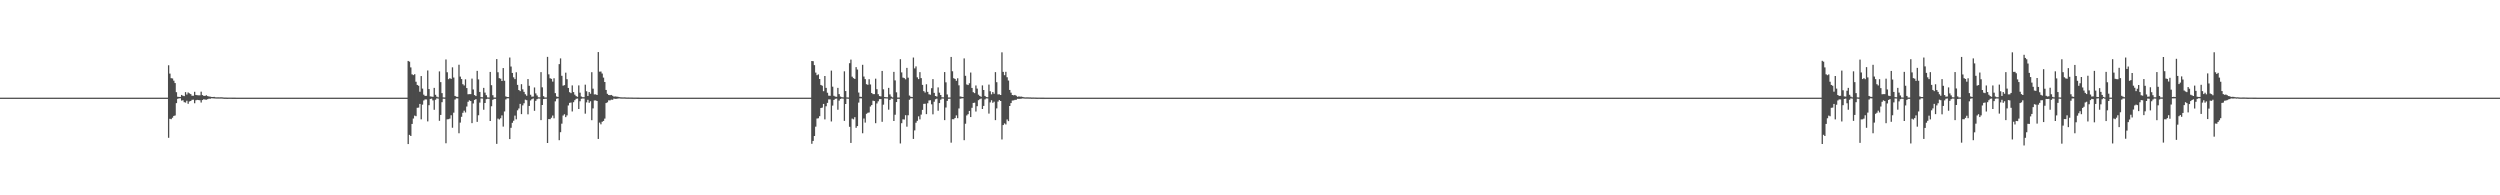 <?xml version="1.0" encoding="UTF-8"?>
<svg xmlns="http://www.w3.org/2000/svg" width="1920" height="150">
  <path d="M0 75.000h1v1.000H0zM1 75.000h1v1.000H1zM2 75.000h1v1.000H2zM3 75.000h1v1.000H3zM4 75.000h1v1.000H4zM5 75.000h1v1.000H5zM6 75.000h1v1.000H6zM7 75.000h1v1.000H7zM8 75.000h1v1.000H8zM9 75.000h1v1.000H9zM10 75.000h1v1.000H10zM11 75.000h1v1.000H11zM12 75.000h1v1.000H12zM13 75.000h1v1.000H13zM14 75.000h1v1.000H14zM15 75.000h1v1.000H15zM16 75.000h1v1.000H16zM17 75.000h1v1.000H17zM18 75.000h1v1.000H18zM19 75.000h1v1.000H19zM20 75.000h1v1.000H20zM21 75.000h1v1.000H21zM22 75.000h1v1.000H22zM23 75.000h1v1.000H23zM24 75.000h1v1.000H24zM25 75.000h1v1.000H25zM26 75.000h1v1.000H26zM27 75.000h1v1.000H27zM28 75.000h1v1.000H28zM29 75.000h1v1.000H29zM30 75.000h1v1.000H30zM31 75.000h1v1.000H31zM32 75.000h1v1.000H32zM33 75.000h1v1.000H33zM34 75.000h1v1.000H34zM35 75.000h1v1.000H35zM36 75.000h1v1.000H36zM37 75.000h1v1.000H37zM38 75.000h1v1.000H38zM39 75.000h1v1.000H39zM40 75.000h1v1.000H40zM41 75.000h1v1.000H41zM42 75.000h1v1.000H42zM43 75.000h1v1.000H43zM44 75.000h1v1.000H44zM45 75.000h1v1.000H45zM46 75.000h1v1.000H46zM47 75.000h1v1.000H47zM48 75.000h1v1.000H48zM49 75.000h1v1.000H49zM50 75.000h1v1.000H50zM51 75.000h1v1.000H51zM52 75.000h1v1.000H52zM53 75.000h1v1.000H53zM54 75.000h1v1.000H54zM55 75.000h1v1.000H55zM56 75.000h1v1.000H56zM57 75.000h1v1.000H57zM58 75.000h1v1.000H58zM59 75.000h1v1.000H59zM60 75.000h1v1.000H60zM61 75.000h1v1.000H61zM62 75.000h1v1.000H62zM63 75.000h1v1.000H63zM64 75.000h1v1.000H64zM65 75.000h1v1.000H65zM66 75.000h1v1.000H66zM67 75.000h1v1.000H67zM68 75.000h1v1.000H68zM69 75.000h1v1.000H69zM70 75.000h1v1.000H70zM71 75.000h1v1.000H71zM72 75.000h1v1.000H72zM73 75.000h1v1.000H73zM74 75.000h1v1.000H74zM75 75.000h1v1.000H75zM76 75.000h1v1.000H76zM77 75.000h1v1.000H77zM78 75.000h1v1.000H78zM79 75.000h1v1.000H79zM80 75.000h1v1.000H80zM81 75.000h1v1.000H81zM82 75.000h1v1.000H82zM83 75.000h1v1.000H83zM84 75.000h1v1.000H84zM85 75.000h1v1.000H85zM86 75.000h1v1.000H86zM87 75.000h1v1.000H87zM88 75.000h1v1.000H88zM89 75.000h1v1.000H89zM90 75.000h1v1.000H90zM91 75.000h1v1.000H91zM92 75.000h1v1.000H92zM93 75.000h1v1.000H93zM94 75.000h1v1.000H94zM95 75.000h1v1.000H95zM96 75.000h1v1.000H96zM97 75.000h1v1.000H97zM98 75.000h1v1.000H98zM99 75.000h1v1.000H99zM100 75.000h1v1.000H100zM101 75.000h1v1.000H101zM102 75.000h1v1.000H102zM103 75.000h1v1.000H103zM104 75.000h1v1.000H104zM105 75.000h1v1.000H105zM106 75.000h1v1.000H106zM107 75.000h1v1.000H107zM108 75.000h1v1.000H108zM109 75.000h1v1.000H109zM110 75.000h1v1.000H110zM111 75.000h1v1.000H111zM112 75.000h1v1.000H112zM113 75.000h1v1.000H113zM114 75.000h1v1.000H114zM115 75.000h1v1.000H115zM116 75.000h1v1.000H116zM117 75.000h1v1.000H117zM118 75.000h1v1.000H118zM119 75.000h1v1.000H119zM120 75.000h1v1.000H120zM121 75.000h1v1.000H121zM122 75.000h1v1.000H122zM123 75.000h1v1.000H123zM124 75.000h1v1.000H124zM125 75.000h1v1.000H125zM126 75.000h1v1.000H126zM127 75.000h1v1.000H127zM128 75.000h1v1.000H128zM129 50.113h1v55.723H129zM130 56.542h1v34.693H130zM131 60.080h1v31.453H131zM132 60.268h1v30.150H132zM133 61.972h1v27.073H133zM134 63.809h1v24.857H134zM135 70.802h1v8.382H135zM136 74.272h1v1.597H136zM137 74.467h1v1.041H137zM138 74.452h1v1.000H138zM139 72.914h1v4.324H139zM140 73.514h1v3.472H140zM141 73.828h1v4.637H141zM142 70.763h1v8.042H142zM143 72.615h1v4.754H143zM144 71.001h1v8.701H144zM145 71.674h1v6.253H145zM146 72.280h1v5.277H146zM147 73.510h1v3.149H147zM148 73.548h1v3.019H148zM149 70.492h1v8.830H149zM150 72.914h1v4.090H150zM151 73.107h1v3.573H151zM152 73.203h1v3.657H152zM153 73.216h1v3.801H153zM154 70.410h1v8.316H154zM155 72.995h1v3.866H155zM156 73.635h1v2.602H156zM157 73.604h1v2.903H157zM158 73.181h1v3.390H158zM159 73.852h1v2.347H159zM160 74.100h1v1.670H160zM161 74.254h1v1.568H161zM162 74.449h1v1.034H162zM163 74.500h1v1.000H163zM164 74.386h1v1.234H164zM165 74.688h1v1.000H165zM166 74.747h1v1.000H166zM167 74.715h1v1.000H167zM168 74.739h1v1.000H168zM169 74.712h1v1.000H169zM170 74.721h1v1.000H170zM171 74.854h1v1.000H171zM172 74.911h1v1.000H172zM173 74.932h1v1.000H173zM174 74.960h1v1.000H174zM175 74.940h1v1.000H175zM176 74.952h1v1.000H176zM177 74.955h1v1.000H177zM178 74.981h1v1.000H178zM179 74.982h1v1.000H179zM180 74.981h1v1.000H180zM181 74.986h1v1.000H181zM182 74.987h1v1.000H182zM183 74.989h1v1.000H183zM184 74.989h1v1.000H184zM185 74.988h1v1.000H185zM186 74.993h1v1.000H186zM187 74.992h1v1.000H187zM188 74.996h1v1.000H188zM189 74.997h1v1.000H189zM190 74.997h1v1.000H190zM191 74.997h1v1.000H191zM192 74.999h1v1.000H192zM193 74.999h1v1.000H193zM194 74.999h1v1.000H194zM195 75.000h1v1.000H195zM196 75.000h1v1.000H196zM197 75.000h1v1.000H197zM198 75.000h1v1.000H198zM199 75.000h1v1.000H199zM200 75.000h1v1.000H200zM201 75.000h1v1.000H201zM202 75.000h1v1.000H202zM203 75.000h1v1.000H203zM204 75.000h1v1.000H204zM205 75.000h1v1.000H205zM206 75.000h1v1.000H206zM207 75.000h1v1.000H207zM208 75.000h1v1.000H208zM209 75.000h1v1.000H209zM210 75.000h1v1.000H210zM211 75.000h1v1.000H211zM212 75.000h1v1.000H212zM213 75.000h1v1.000H213zM214 75.000h1v1.000H214zM215 75.000h1v1.000H215zM216 75.000h1v1.000H216zM217 75.000h1v1.000H217zM218 75.000h1v1.000H218zM219 75.000h1v1.000H219zM220 75.000h1v1.000H220zM221 75.000h1v1.000H221zM222 75.000h1v1.000H222zM223 75.000h1v1.000H223zM224 75.000h1v1.000H224zM225 75.000h1v1.000H225zM226 75.000h1v1.000H226zM227 75.000h1v1.000H227zM228 75.000h1v1.000H228zM229 75.000h1v1.000H229zM230 75.000h1v1.000H230zM231 75.000h1v1.000H231zM232 75.000h1v1.000H232zM233 75.000h1v1.000H233zM234 75.000h1v1.000H234zM235 75.000h1v1.000H235zM236 75.000h1v1.000H236zM237 75.000h1v1.000H237zM238 75.000h1v1.000H238zM239 75.000h1v1.000H239zM240 75.000h1v1.000H240zM241 75.000h1v1.000H241zM242 75.000h1v1.000H242zM243 75.000h1v1.000H243zM244 75.000h1v1.000H244zM245 75.000h1v1.000H245zM246 75.000h1v1.000H246zM247 75.000h1v1.000H247zM248 75.000h1v1.000H248zM249 75.000h1v1.000H249zM250 75.000h1v1.000H250zM251 75.000h1v1.000H251zM252 75.000h1v1.000H252zM253 75.000h1v1.000H253zM254 75.000h1v1.000H254zM255 75.000h1v1.000H255zM256 75.000h1v1.000H256zM257 75.000h1v1.000H257zM258 75.000h1v1.000H258zM259 75.000h1v1.000H259zM260 75.000h1v1.000H260zM261 75.000h1v1.000H261zM262 75.000h1v1.000H262zM263 75.000h1v1.000H263zM264 75.000h1v1.000H264zM265 75.000h1v1.000H265zM266 75.000h1v1.000H266zM267 75.000h1v1.000H267zM268 75.000h1v1.000H268zM269 75.000h1v1.000H269zM270 75.000h1v1.000H270zM271 75.000h1v1.000H271zM272 75.000h1v1.000H272zM273 75.000h1v1.000H273zM274 75.000h1v1.000H274zM275 75.000h1v1.000H275zM276 75.000h1v1.000H276zM277 75.000h1v1.000H277zM278 75.000h1v1.000H278zM279 75.000h1v1.000H279zM280 75.000h1v1.000H280zM281 75.000h1v1.000H281zM282 75.000h1v1.000H282zM283 75.000h1v1.000H283zM284 75.000h1v1.000H284zM285 75.000h1v1.000H285zM286 75.000h1v1.000H286zM287 75.000h1v1.000H287zM288 75.000h1v1.000H288zM289 75.000h1v1.000H289zM290 75.000h1v1.000H290zM291 75.000h1v1.000H291zM292 75.000h1v1.000H292zM293 75.000h1v1.000H293zM294 75.000h1v1.000H294zM295 75.000h1v1.000H295zM296 75.000h1v1.000H296zM297 75.000h1v1.000H297zM298 75.000h1v1.000H298zM299 75.000h1v1.000H299zM300 75.000h1v1.000H300zM301 75.000h1v1.000H301zM302 75.000h1v1.000H302zM303 75.000h1v1.000H303zM304 75.000h1v1.000H304zM305 75.000h1v1.000H305zM306 75.000h1v1.000H306zM307 75.000h1v1.000H307zM308 75.000h1v1.000H308zM309 75.000h1v1.000H309zM310 75.000h1v1.000H310zM311 75.000h1v1.000H311zM312 75.000h1v1.000H312zM313 46.807h1v63.858H313zM314 47.340h1v56.216H314zM315 51.772h1v52.687H315zM316 57.077h1v38.091H316zM317 57.717h1v33.307H317zM318 56.985h1v31.795H318zM319 62.758h1v26.488H319zM320 65.213h1v17.553H320zM321 65.839h1v16.821H321zM322 70.430h1v9.397H322zM323 58.411h1v33.230H323zM324 68.061h1v12.348H324zM325 72.718h1v4.447H325zM326 73.702h1v2.649H326zM327 73.561h1v2.821H327zM328 54.111h1v39.114H328zM329 68.399h1v12.393H329zM330 74.029h1v1.968H330zM331 74.206h1v1.539H331zM332 74.364h1v2.734H332zM333 67.504h1v16.810H333zM334 72.794h1v3.805H334zM335 74.233h1v1.359H335zM336 74.739h1v1.000H336zM337 54.857h1v37.942H337zM338 63.059h1v25.220H338zM339 71.542h1v6.950H339zM340 74.803h1v1.000H340zM341 74.858h1v1.000H341zM342 45.672h1v64.363H342zM343 55.524h1v36.124H343zM344 60.822h1v30.721H344zM345 60.063h1v31.036H345zM346 60.586h1v27.951H346zM347 51.727h1v46.390H347zM348 59.524h1v26.995H348zM349 73.667h1v2.764H349zM350 74.297h1v1.219H350zM351 74.408h1v1.156H351zM352 49.731h1v52.623H352zM353 58.812h1v35.370H353zM354 60.726h1v28.967H354zM355 64.682h1v21.931H355zM356 65.628h1v19.341H356zM357 60.906h1v25.474H357zM358 67.645h1v14.165H358zM359 72.414h1v5.764H359zM360 72.304h1v4.771H360zM361 72.312h1v5.285H361zM362 60.388h1v34.184H362zM363 68.729h1v10.749H363zM364 73.012h1v3.739H364zM365 73.794h1v2.320H365zM366 54.410h1v39.159H366zM367 60.995h1v27.524H367zM368 70.608h1v8.192H368zM369 74.623h1v1.000H369zM370 74.683h1v1.000H370zM371 67.507h1v16.764H371zM372 71.125h1v7.965H372zM373 73.136h1v3.072H373zM374 74.824h1v1.000H374zM375 74.887h1v1.000H375zM376 55.266h1v37.641H376zM377 65.454h1v16.149H377zM378 73.089h1v3.583H378zM379 74.918h1v1.000H379zM380 74.924h1v1.000H380zM381 45.342h1v65.127H381zM382 55.489h1v35.618H382zM383 60.048h1v31.683H383zM384 60.401h1v30.433H384zM385 62.221h1v26.425H385zM386 52.265h1v44.989H386zM387 61.979h1v23.615H387zM388 74.024h1v2.351H388zM389 74.512h1v1.021H389zM390 74.522h1v1.000H390zM391 44.166h1v62.614H391zM392 51.093h1v47.083H392zM393 55.991h1v38.299H393zM394 59.400h1v33.313H394zM395 60.777h1v28.021H395zM396 55.478h1v36.178H396zM397 65.171h1v19.584H397zM398 69.118h1v14.162H398zM399 70.008h1v9.784H399zM400 64.673h1v22.958H400zM401 68.601h1v12.329H401zM402 70.563h1v8.744H402zM403 72.393h1v4.159H403zM404 73.518h1v3.420H404zM405 60.727h1v27.057H405zM406 65.893h1v15.475H406zM407 72.772h1v4.384H407zM408 74.243h1v1.932H408zM409 74.116h1v1.527H409zM410 67.150h1v17.934H410zM411 71.748h1v5.735H411zM412 73.300h1v2.871H412zM413 74.677h1v1.000H413zM414 74.739h1v1.000H414zM415 55.415h1v36.838H415zM416 67.071h1v13.558H416zM417 73.893h1v2.196H417zM418 74.857h1v1.000H418zM419 74.843h1v1.000H419zM420 43.685h1v66.152H420zM421 57.088h1v34.373H421zM422 60.088h1v31.452H422zM423 60.570h1v29.851H423zM424 62.688h1v26.024H424zM425 60.120h1v30.743H425zM426 71.508h1v6.326H426zM427 74.084h1v1.759H427zM428 74.432h1v1.081H428zM429 49.263h1v58.411H429zM430 44.830h1v56.680H430zM431 58.239h1v36.742H431zM432 65.778h1v22.961H432zM433 65.388h1v22.346H433zM434 55.803h1v34.137H434zM435 60.841h1v27.797H435zM436 67.558h1v13.461H436zM437 70.828h1v8.183H437zM438 71.546h1v7.205H438zM439 65.606h1v19.992H439zM440 70.684h1v7.786H440zM441 72.707h1v4.249H441zM442 73.833h1v2.027H442zM443 74.366h1v1.291H443zM444 65.586h1v18.141H444zM445 71.160h1v6.627H445zM446 74.135h1v1.710H446zM447 74.645h1v1.000H447zM448 74.672h1v1.000H448zM449 65.016h1v22.297H449zM450 70.111h1v8.534H450zM451 73.657h1v3.014H451zM452 70.715h1v8.250H452zM453 72.011h1v5.748H453zM454 55.465h1v36.825H454zM455 68.073h1v15.195H455zM456 72.501h1v4.649H456zM457 72.469h1v4.661H457zM458 72.962h1v4.602H458zM459 40.004h1v66.710H459zM460 55.041h1v39.113H460zM461 54.914h1v40.590H461zM462 56.450h1v37.067H462zM463 59.586h1v33.287H463zM464 62.975h1v28.107H464zM465 69.058h1v10.091H465zM466 72.041h1v6.559H466zM467 72.944h1v4.106H467zM468 73.101h1v4.023H468zM469 72.919h1v3.611H469zM470 73.523h1v3.128H470zM471 74.172h1v1.540H471zM472 74.040h1v1.888H472zM473 74.174h1v1.705H473zM474 74.314h1v1.417H474zM475 74.570h1v1.000H475zM476 74.710h1v1.000H476zM477 74.758h1v1.000H477zM478 74.794h1v1.000H478zM479 74.771h1v1.000H479zM480 74.822h1v1.000H480zM481 74.887h1v1.000H481zM482 74.877h1v1.000H482zM483 74.890h1v1.000H483zM484 74.887h1v1.000H484zM485 74.932h1v1.000H485zM486 74.947h1v1.000H486zM487 74.944h1v1.000H487zM488 74.955h1v1.000H488zM489 74.975h1v1.000H489zM490 74.978h1v1.000H490zM491 74.987h1v1.000H491zM492 74.988h1v1.000H492zM493 74.991h1v1.000H493zM494 74.991h1v1.000H494zM495 74.991h1v1.000H495zM496 74.994h1v1.000H496zM497 74.993h1v1.000H497zM498 74.994h1v1.000H498zM499 74.997h1v1.000H499zM500 74.997h1v1.000H500zM501 74.998h1v1.000H501zM502 74.998h1v1.000H502zM503 74.999h1v1.000H503zM504 74.999h1v1.000H504zM505 74.999h1v1.000H505zM506 75.000h1v1.000H506zM507 75.000h1v1.000H507zM508 75.000h1v1.000H508zM509 75.000h1v1.000H509zM510 75.000h1v1.000H510zM511 75.000h1v1.000H511zM512 75.000h1v1.000H512zM513 75.000h1v1.000H513zM514 75.000h1v1.000H514zM515 75.000h1v1.000H515zM516 75.000h1v1.000H516zM517 75.000h1v1.000H517zM518 75.000h1v1.000H518zM519 75.000h1v1.000H519zM520 75.000h1v1.000H520zM521 75.000h1v1.000H521zM522 75.000h1v1.000H522zM523 75.000h1v1.000H523zM524 75.000h1v1.000H524zM525 75.000h1v1.000H525zM526 75.000h1v1.000H526zM527 75.000h1v1.000H527zM528 75.000h1v1.000H528zM529 75.000h1v1.000H529zM530 75.000h1v1.000H530zM531 75.000h1v1.000H531zM532 75.000h1v1.000H532zM533 75.000h1v1.000H533zM534 75.000h1v1.000H534zM535 75.000h1v1.000H535zM536 75.000h1v1.000H536zM537 75.000h1v1.000H537zM538 75.000h1v1.000H538zM539 75.000h1v1.000H539zM540 75.000h1v1.000H540zM541 75.000h1v1.000H541zM542 75.000h1v1.000H542zM543 75.000h1v1.000H543zM544 75.000h1v1.000H544zM545 75.000h1v1.000H545zM546 75.000h1v1.000H546zM547 75.000h1v1.000H547zM548 75.000h1v1.000H548zM549 75.000h1v1.000H549zM550 75.000h1v1.000H550zM551 75.000h1v1.000H551zM552 75.000h1v1.000H552zM553 75.000h1v1.000H553zM554 75.000h1v1.000H554zM555 75.000h1v1.000H555zM556 75.000h1v1.000H556zM557 75.000h1v1.000H557zM558 75.000h1v1.000H558zM559 75.000h1v1.000H559zM560 75.000h1v1.000H560zM561 75.000h1v1.000H561zM562 75.000h1v1.000H562zM563 75.000h1v1.000H563zM564 75.000h1v1.000H564zM565 75.000h1v1.000H565zM566 75.000h1v1.000H566zM567 75.000h1v1.000H567zM568 75.000h1v1.000H568zM569 75.000h1v1.000H569zM570 75.000h1v1.000H570zM571 75.000h1v1.000H571zM572 75.000h1v1.000H572zM573 75.000h1v1.000H573zM574 75.000h1v1.000H574zM575 75.000h1v1.000H575zM576 75.000h1v1.000H576zM577 75.000h1v1.000H577zM578 75.000h1v1.000H578zM579 75.000h1v1.000H579zM580 75.000h1v1.000H580zM581 75.000h1v1.000H581zM582 75.000h1v1.000H582zM583 75.000h1v1.000H583zM584 75.000h1v1.000H584zM585 75.000h1v1.000H585zM586 75.000h1v1.000H586zM587 75.000h1v1.000H587zM588 75.000h1v1.000H588zM589 75.000h1v1.000H589zM590 75.000h1v1.000H590zM591 75.000h1v1.000H591zM592 75.000h1v1.000H592zM593 75.000h1v1.000H593zM594 75.000h1v1.000H594zM595 75.000h1v1.000H595zM596 75.000h1v1.000H596zM597 75.000h1v1.000H597zM598 75.000h1v1.000H598zM599 75.000h1v1.000H599zM600 75.000h1v1.000H600zM601 75.000h1v1.000H601zM602 75.000h1v1.000H602zM603 75.000h1v1.000H603zM604 75.000h1v1.000H604zM605 75.000h1v1.000H605zM606 75.000h1v1.000H606zM607 75.000h1v1.000H607zM608 75.000h1v1.000H608zM609 75.000h1v1.000H609zM610 75.000h1v1.000H610zM611 75.000h1v1.000H611zM612 75.000h1v1.000H612zM613 75.000h1v1.000H613zM614 75.000h1v1.000H614zM615 75.000h1v1.000H615zM616 75.000h1v1.000H616zM617 75.000h1v1.000H617zM618 75.000h1v1.000H618zM619 75.000h1v1.000H619zM620 75.000h1v1.000H620zM621 75.000h1v1.000H621zM622 75.000h1v1.000H622zM623 46.834h1v63.624H623zM624 47.015h1v61.224H624zM625 50.031h1v54.433H625zM626 55.781h1v41.487H626zM627 57.777h1v33.280H627zM628 57.133h1v33.685H628zM629 60.693h1v28.573H629zM630 65.215h1v17.738H630zM631 65.825h1v16.828H631zM632 70.016h1v9.812H632zM633 58.376h1v33.316H633zM634 67.476h1v14.120H634zM635 71.208h1v7.782H635zM636 73.454h1v2.869H636zM637 73.561h1v2.791H637zM638 54.244h1v39.017H638zM639 66.565h1v14.535H639zM640 73.562h1v3.173H640zM641 74.206h1v1.693H641zM642 74.364h1v1.380H642zM643 67.478h1v16.809H643zM644 72.272h1v4.994H644zM645 74.134h1v1.857H645zM646 74.616h1v1.000H646zM647 74.753h1v1.000H647zM648 54.774h1v38.030H648zM649 69.933h1v9.928H649zM650 74.802h1v1.000H650zM651 74.861h1v1.000H651zM652 48.551h1v48.856H652zM653 45.773h1v63.978H653zM654 58.867h1v32.230H654zM655 60.020h1v31.646H655zM656 60.626h1v29.399H656zM657 51.569h1v46.602H657zM658 53.397h1v43.410H658zM659 71.090h1v7.723H659zM660 74.299h1v1.212H660zM661 74.409h1v1.152H661zM662 49.742h1v52.617H662zM663 58.778h1v32.281H663zM664 60.761h1v33.379H664zM665 64.686h1v22.706H665zM666 65.113h1v21.493H666zM667 60.816h1v25.541H667zM668 64.850h1v16.944H668zM669 71.417h1v9.271H669zM670 72.309h1v4.979H670zM671 72.314h1v5.282H671zM672 60.412h1v34.213H672zM673 68.519h1v10.956H673zM674 72.355h1v5.473H674zM675 73.793h1v2.349H675zM676 74.034h1v2.025H676zM677 54.480h1v39.088H677zM678 68.607h1v11.778H678zM679 74.486h1v1.076H679zM680 74.640h1v1.000H680zM681 74.683h1v1.000H681zM682 67.486h1v16.743H682zM683 72.519h1v4.218H683zM684 74.170h1v1.488H684zM685 74.824h1v1.000H685zM686 55.189h1v37.734H686zM687 61.743h1v26.348H687zM688 70.908h1v7.489H688zM689 74.905h1v1.000H689zM690 74.924h1v1.000H690zM691 45.447h1v64.749H691zM692 55.610h1v39.030H692zM693 59.588h1v32.066H693zM694 60.008h1v31.788H694zM695 60.918h1v27.553H695zM696 52.137h1v45.163H696zM697 59.624h1v28.897H697zM698 73.373h1v3.227H698zM699 74.310h1v1.224H699zM700 74.519h1v1.014H700zM701 44.212h1v62.511H701zM702 52.539h1v47.598H702zM703 51.004h1v43.265H703zM704 59.367h1v33.402H704zM705 60.797h1v28.554H705zM706 55.409h1v36.272H706zM707 60.015h1v28.003H707zM708 65.174h1v19.203H708zM709 70.008h1v9.784H709zM710 71.054h1v8.598H710zM711 64.692h1v22.986H711zM712 70.553h1v8.753H712zM713 72.398h1v4.759H713zM714 72.738h1v4.200H714zM715 67.719h1v12.397H715zM716 60.784h1v27.049H716zM717 71.326h1v6.794H717zM718 73.726h1v2.502H718zM719 74.116h1v1.675H719zM720 67.111h1v17.937H720zM721 71.175h1v7.965H721zM722 72.941h1v3.615H722zM723 74.677h1v1.000H723zM724 74.739h1v1.000H724zM725 55.323h1v36.932H725zM726 63.222h1v19.351H726zM727 72.545h1v4.922H727zM728 74.860h1v1.000H728zM729 74.843h1v1.000H729zM730 43.737h1v65.820H730zM731 54.746h1v36.812H731zM732 60.035h1v31.551H732zM733 60.596h1v30.009H733zM734 62.032h1v26.614H734zM735 60.117h1v30.652H735zM736 65.535h1v17.749H736zM737 74.081h1v1.769H737zM738 74.293h1v1.327H738zM739 74.474h1v1.000H739zM740 44.854h1v62.818H740zM741 58.204h1v36.799H741zM742 64.891h1v23.812H742zM743 65.353h1v22.371H743zM744 63.931h1v21.271H744zM745 55.714h1v34.181H745zM746 67.536h1v15.234H746zM747 70.828h1v8.244H747zM748 71.546h1v7.279H748zM749 65.633h1v20.016H749zM750 68.032h1v13.522H750zM751 72.707h1v4.257H751zM752 73.652h1v2.520H752zM753 74.366h1v1.290H753zM754 65.611h1v18.115H754zM755 69.125h1v12.206H755zM756 73.657h1v2.662H756zM757 74.558h1v1.000H757zM758 74.645h1v1.000H758zM759 64.984h1v22.270H759zM760 70.115h1v8.536H760zM761 72.463h1v4.530H761zM762 70.721h1v8.243H762zM763 72.008h1v6.085H763zM764 55.402h1v36.856H764zM765 63.147h1v20.112H765zM766 72.491h1v5.536H766zM767 72.472h1v4.382H767zM768 72.962h1v4.603H768zM769 40.196h1v66.905H769zM770 55.201h1v40.837H770zM771 57.755h1v36.998H771zM772 55.132h1v40.440H772zM773 59.339h1v32.404H773zM774 61.869h1v31.165H774zM775 69.072h1v12.317H775zM776 71.156h1v7.995H776zM777 72.951h1v4.245H777zM778 73.220h1v3.908H778zM779 72.919h1v3.790H779zM780 73.527h1v3.126H780zM781 74.330h1v1.564H781zM782 74.039h1v1.890H782zM783 74.226h1v1.652H783zM784 74.176h1v1.608H784zM785 74.469h1v1.119H785zM786 74.711h1v1.000H786zM787 74.801h1v1.000H787zM788 74.757h1v1.000H788zM789 74.771h1v1.000H789zM790 74.809h1v1.000H790zM791 74.822h1v1.000H791zM792 74.905h1v1.000H792zM793 74.877h1v1.000H793zM794 74.887h1v1.000H794zM795 74.932h1v1.000H795zM796 74.959h1v1.000H796zM797 74.944h1v1.000H797zM798 74.955h1v1.000H798zM799 74.981h1v1.000H799zM800 74.975h1v1.000H800zM801 74.983h1v1.000H801zM802 74.988h1v1.000H802zM803 74.992h1v1.000H803zM804 74.991h1v1.000H804zM805 74.991h1v1.000H805zM806 74.994h1v1.000H806zM807 74.993h1v1.000H807zM808 74.993h1v1.000H808zM809 74.996h1v1.000H809zM810 74.997h1v1.000H810zM811 74.997h1v1.000H811zM812 74.998h1v1.000H812zM813 74.998h1v1.000H813zM814 74.999h1v1.000H814zM815 74.999h1v1.000H815zM816 75.000h1v1.000H816zM817 75.000h1v1.000H817zM818 75.000h1v1.000H818zM819 75.000h1v1.000H819zM820 75.000h1v1.000H820zM821 75.000h1v1.000H821zM822 75.000h1v1.000H822zM823 75.000h1v1.000H823zM824 75.000h1v1.000H824zM825 75.000h1v1.000H825zM826 75.000h1v1.000H826zM827 75.000h1v1.000H827zM828 75.000h1v1.000H828zM829 75.000h1v1.000H829zM830 75.000h1v1.000H830zM831 75.000h1v1.000H831zM832 75.000h1v1.000H832zM833 75.000h1v1.000H833zM834 75.000h1v1.000H834zM835 75.000h1v1.000H835zM836 75.000h1v1.000H836zM837 75.000h1v1.000H837zM838 75.000h1v1.000H838zM839 75.000h1v1.000H839zM840 75.000h1v1.000H840zM841 75.000h1v1.000H841zM842 75.000h1v1.000H842zM843 75.000h1v1.000H843zM844 75.000h1v1.000H844zM845 75.000h1v1.000H845zM846 75.000h1v1.000H846zM847 75.000h1v1.000H847zM848 75.000h1v1.000H848zM849 75.000h1v1.000H849zM850 75.000h1v1.000H850zM851 75.000h1v1.000H851zM852 75.000h1v1.000H852zM853 75.000h1v1.000H853zM854 75.000h1v1.000H854zM855 75.000h1v1.000H855zM856 75.000h1v1.000H856zM857 75.000h1v1.000H857zM858 75.000h1v1.000H858zM859 75.000h1v1.000H859zM860 75.000h1v1.000H860zM861 75.000h1v1.000H861zM862 75.000h1v1.000H862zM863 75.000h1v1.000H863zM864 75.000h1v1.000H864zM865 75.000h1v1.000H865zM866 75.000h1v1.000H866zM867 75.000h1v1.000H867zM868 75.000h1v1.000H868zM869 75.000h1v1.000H869zM870 75.000h1v1.000H870zM871 75.000h1v1.000H871zM872 75.000h1v1.000H872zM873 75.000h1v1.000H873zM874 75.000h1v1.000H874zM875 75.000h1v1.000H875zM876 75.000h1v1.000H876zM877 75.000h1v1.000H877zM878 75.000h1v1.000H878zM879 75.000h1v1.000H879zM880 75.000h1v1.000H880zM881 75.000h1v1.000H881zM882 75.000h1v1.000H882zM883 75.000h1v1.000H883zM884 75.000h1v1.000H884zM885 75.000h1v1.000H885zM886 75.000h1v1.000H886zM887 75.000h1v1.000H887zM888 75.000h1v1.000H888zM889 75.000h1v1.000H889zM890 75.000h1v1.000H890zM891 75.000h1v1.000H891zM892 75.000h1v1.000H892zM893 75.000h1v1.000H893zM894 75.000h1v1.000H894zM895 75.000h1v1.000H895zM896 75.000h1v1.000H896zM897 75.000h1v1.000H897zM898 75.000h1v1.000H898zM899 75.000h1v1.000H899zM900 75.000h1v1.000H900zM901 75.000h1v1.000H901zM902 75.000h1v1.000H902zM903 75.000h1v1.000H903zM904 75.000h1v1.000H904zM905 75.000h1v1.000H905zM906 75.000h1v1.000H906zM907 75.000h1v1.000H907zM908 75.000h1v1.000H908zM909 75.000h1v1.000H909zM910 75.000h1v1.000H910zM911 75.000h1v1.000H911zM912 75.000h1v1.000H912zM913 75.000h1v1.000H913zM914 75.000h1v1.000H914zM915 75.000h1v1.000H915zM916 75.000h1v1.000H916zM917 75.000h1v1.000H917zM918 75.000h1v1.000H918zM919 75.000h1v1.000H919zM920 75.000h1v1.000H920zM921 75.000h1v1.000H921zM922 75.000h1v1.000H922zM923 75.000h1v1.000H923zM924 75.000h1v1.000H924zM925 75.000h1v1.000H925zM926 75.000h1v1.000H926zM927 75.000h1v1.000H927zM928 75.000h1v1.000H928zM929 75.000h1v1.000H929zM930 75.000h1v1.000H930zM931 75.000h1v1.000H931zM932 75.000h1v1.000H932zM933 75.000h1v1.000H933zM934 75.000h1v1.000H934zM935 75.000h1v1.000H935zM936 75.000h1v1.000H936zM937 75.000h1v1.000H937zM938 75.000h1v1.000H938zM939 75.000h1v1.000H939zM940 75.000h1v1.000H940zM941 75.000h1v1.000H941zM942 75.000h1v1.000H942zM943 75.000h1v1.000H943zM944 75.000h1v1.000H944zM945 75.000h1v1.000H945zM946 75.000h1v1.000H946zM947 75.000h1v1.000H947zM948 75.000h1v1.000H948zM949 75.000h1v1.000H949zM950 75.000h1v1.000H950zM951 75.000h1v1.000H951zM952 75.000h1v1.000H952zM953 75.000h1v1.000H953zM954 75.000h1v1.000H954zM955 75.000h1v1.000H955zM956 75.000h1v1.000H956zM957 75.000h1v1.000H957zM958 75.000h1v1.000H958zM959 75.000h1v1.000H959zM960 75.000h1v1.000H960zM961 75.000h1v1.000H961zM962 75.000h1v1.000H962zM963 75.000h1v1.000H963zM964 75.000h1v1.000H964zM965 75.000h1v1.000H965zM966 75.000h1v1.000H966zM967 75.000h1v1.000H967zM968 75.000h1v1.000H968zM969 75.000h1v1.000H969zM970 75.000h1v1.000H970zM971 75.000h1v1.000H971zM972 75.000h1v1.000H972zM973 75.000h1v1.000H973zM974 75.000h1v1.000H974zM975 75.000h1v1.000H975zM976 75.000h1v1.000H976zM977 75.000h1v1.000H977zM978 75.000h1v1.000H978zM979 75.000h1v1.000H979zM980 75.000h1v1.000H980zM981 75.000h1v1.000H981zM982 75.000h1v1.000H982zM983 75.000h1v1.000H983zM984 75.000h1v1.000H984zM985 75.000h1v1.000H985zM986 75.000h1v1.000H986zM987 75.000h1v1.000H987zM988 75.000h1v1.000H988zM989 75.000h1v1.000H989zM990 75.000h1v1.000H990zM991 75.000h1v1.000H991zM992 75.000h1v1.000H992zM993 75.000h1v1.000H993zM994 75.000h1v1.000H994zM995 75.000h1v1.000H995zM996 75.000h1v1.000H996zM997 75.000h1v1.000H997zM998 75.000h1v1.000H998zM999 75.000h1v1.000H999zM1000 75.000h1v1.000H1000zM1001 75.000h1v1.000H1001zM1002 75.000h1v1.000H1002zM1003 75.000h1v1.000H1003zM1004 75.000h1v1.000H1004zM1005 75.000h1v1.000H1005zM1006 75.000h1v1.000H1006zM1007 75.000h1v1.000H1007zM1008 75.000h1v1.000H1008zM1009 75.000h1v1.000H1009zM1010 75.000h1v1.000H1010zM1011 75.000h1v1.000H1011zM1012 75.000h1v1.000H1012zM1013 75.000h1v1.000H1013zM1014 75.000h1v1.000H1014zM1015 75.000h1v1.000H1015zM1016 75.000h1v1.000H1016zM1017 75.000h1v1.000H1017zM1018 75.000h1v1.000H1018zM1019 75.000h1v1.000H1019zM1020 75.000h1v1.000H1020zM1021 75.000h1v1.000H1021zM1022 75.000h1v1.000H1022zM1023 75.000h1v1.000H1023zM1024 75.000h1v1.000H1024zM1025 75.000h1v1.000H1025zM1026 75.000h1v1.000H1026zM1027 75.000h1v1.000H1027zM1028 75.000h1v1.000H1028zM1029 75.000h1v1.000H1029zM1030 75.000h1v1.000H1030zM1031 75.000h1v1.000H1031zM1032 75.000h1v1.000H1032zM1033 75.000h1v1.000H1033zM1034 75.000h1v1.000H1034zM1035 75.000h1v1.000H1035zM1036 75.000h1v1.000H1036zM1037 75.000h1v1.000H1037zM1038 75.000h1v1.000H1038zM1039 75.000h1v1.000H1039zM1040 75.000h1v1.000H1040zM1041 75.000h1v1.000H1041zM1042 75.000h1v1.000H1042zM1043 75.000h1v1.000H1043zM1044 75.000h1v1.000H1044zM1045 75.000h1v1.000H1045zM1046 75.000h1v1.000H1046zM1047 75.000h1v1.000H1047zM1048 75.000h1v1.000H1048zM1049 75.000h1v1.000H1049zM1050 75.000h1v1.000H1050zM1051 75.000h1v1.000H1051zM1052 75.000h1v1.000H1052zM1053 75.000h1v1.000H1053zM1054 75.000h1v1.000H1054zM1055 75.000h1v1.000H1055zM1056 75.000h1v1.000H1056zM1057 75.000h1v1.000H1057zM1058 75.000h1v1.000H1058zM1059 75.000h1v1.000H1059zM1060 75.000h1v1.000H1060zM1061 75.000h1v1.000H1061zM1062 75.000h1v1.000H1062zM1063 75.000h1v1.000H1063zM1064 75.000h1v1.000H1064zM1065 75.000h1v1.000H1065zM1066 75.000h1v1.000H1066zM1067 75.000h1v1.000H1067zM1068 75.000h1v1.000H1068zM1069 75.000h1v1.000H1069zM1070 75.000h1v1.000H1070zM1071 75.000h1v1.000H1071zM1072 75.000h1v1.000H1072zM1073 75.000h1v1.000H1073zM1074 75.000h1v1.000H1074zM1075 75.000h1v1.000H1075zM1076 75.000h1v1.000H1076zM1077 75.000h1v1.000H1077zM1078 75.000h1v1.000H1078zM1079 75.000h1v1.000H1079zM1080 75.000h1v1.000H1080zM1081 75.000h1v1.000H1081zM1082 75.000h1v1.000H1082zM1083 75.000h1v1.000H1083zM1084 75.000h1v1.000H1084zM1085 75.000h1v1.000H1085zM1086 75.000h1v1.000H1086zM1087 75.000h1v1.000H1087zM1088 75.000h1v1.000H1088zM1089 75.000h1v1.000H1089zM1090 75.000h1v1.000H1090zM1091 75.000h1v1.000H1091zM1092 75.000h1v1.000H1092zM1093 75.000h1v1.000H1093zM1094 75.000h1v1.000H1094zM1095 75.000h1v1.000H1095zM1096 75.000h1v1.000H1096zM1097 75.000h1v1.000H1097zM1098 75.000h1v1.000H1098zM1099 75.000h1v1.000H1099zM1100 75.000h1v1.000H1100zM1101 75.000h1v1.000H1101zM1102 75.000h1v1.000H1102zM1103 75.000h1v1.000H1103zM1104 75.000h1v1.000H1104zM1105 75.000h1v1.000H1105zM1106 75.000h1v1.000H1106zM1107 75.000h1v1.000H1107zM1108 75.000h1v1.000H1108zM1109 75.000h1v1.000H1109zM1110 75.000h1v1.000H1110zM1111 75.000h1v1.000H1111zM1112 75.000h1v1.000H1112zM1113 75.000h1v1.000H1113zM1114 75.000h1v1.000H1114zM1115 75.000h1v1.000H1115zM1116 75.000h1v1.000H1116zM1117 75.000h1v1.000H1117zM1118 75.000h1v1.000H1118zM1119 75.000h1v1.000H1119zM1120 75.000h1v1.000H1120zM1121 75.000h1v1.000H1121zM1122 75.000h1v1.000H1122zM1123 75.000h1v1.000H1123zM1124 75.000h1v1.000H1124zM1125 75.000h1v1.000H1125zM1126 75.000h1v1.000H1126zM1127 75.000h1v1.000H1127zM1128 75.000h1v1.000H1128zM1129 75.000h1v1.000H1129zM1130 75.000h1v1.000H1130zM1131 75.000h1v1.000H1131zM1132 75.000h1v1.000H1132zM1133 75.000h1v1.000H1133zM1134 75.000h1v1.000H1134zM1135 75.000h1v1.000H1135zM1136 75.000h1v1.000H1136zM1137 75.000h1v1.000H1137zM1138 75.000h1v1.000H1138zM1139 75.000h1v1.000H1139zM1140 75.000h1v1.000H1140zM1141 75.000h1v1.000H1141zM1142 75.000h1v1.000H1142zM1143 75.000h1v1.000H1143zM1144 75.000h1v1.000H1144zM1145 75.000h1v1.000H1145zM1146 75.000h1v1.000H1146zM1147 75.000h1v1.000H1147zM1148 75.000h1v1.000H1148zM1149 75.000h1v1.000H1149zM1150 75.000h1v1.000H1150zM1151 75.000h1v1.000H1151zM1152 75.000h1v1.000H1152zM1153 75.000h1v1.000H1153zM1154 75.000h1v1.000H1154zM1155 75.000h1v1.000H1155zM1156 75.000h1v1.000H1156zM1157 75.000h1v1.000H1157zM1158 75.000h1v1.000H1158zM1159 75.000h1v1.000H1159zM1160 75.000h1v1.000H1160zM1161 75.000h1v1.000H1161zM1162 75.000h1v1.000H1162zM1163 75.000h1v1.000H1163zM1164 75.000h1v1.000H1164zM1165 75.000h1v1.000H1165zM1166 75.000h1v1.000H1166zM1167 75.000h1v1.000H1167zM1168 75.000h1v1.000H1168zM1169 75.000h1v1.000H1169zM1170 75.000h1v1.000H1170zM1171 75.000h1v1.000H1171zM1172 75.000h1v1.000H1172zM1173 75.000h1v1.000H1173zM1174 75.000h1v1.000H1174zM1175 75.000h1v1.000H1175zM1176 75.000h1v1.000H1176zM1177 75.000h1v1.000H1177zM1178 75.000h1v1.000H1178zM1179 75.000h1v1.000H1179zM1180 75.000h1v1.000H1180zM1181 75.000h1v1.000H1181zM1182 75.000h1v1.000H1182zM1183 75.000h1v1.000H1183zM1184 75.000h1v1.000H1184zM1185 75.000h1v1.000H1185zM1186 75.000h1v1.000H1186zM1187 75.000h1v1.000H1187zM1188 75.000h1v1.000H1188zM1189 75.000h1v1.000H1189zM1190 75.000h1v1.000H1190zM1191 75.000h1v1.000H1191zM1192 75.000h1v1.000H1192zM1193 75.000h1v1.000H1193zM1194 75.000h1v1.000H1194zM1195 75.000h1v1.000H1195zM1196 75.000h1v1.000H1196zM1197 75.000h1v1.000H1197zM1198 75.000h1v1.000H1198zM1199 75.000h1v1.000H1199zM1200 75.000h1v1.000H1200zM1201 75.000h1v1.000H1201zM1202 75.000h1v1.000H1202zM1203 75.000h1v1.000H1203zM1204 75.000h1v1.000H1204zM1205 75.000h1v1.000H1205zM1206 75.000h1v1.000H1206zM1207 75.000h1v1.000H1207zM1208 75.000h1v1.000H1208zM1209 75.000h1v1.000H1209zM1210 75.000h1v1.000H1210zM1211 75.000h1v1.000H1211zM1212 75.000h1v1.000H1212zM1213 75.000h1v1.000H1213zM1214 75.000h1v1.000H1214zM1215 75.000h1v1.000H1215zM1216 75.000h1v1.000H1216zM1217 75.000h1v1.000H1217zM1218 75.000h1v1.000H1218zM1219 75.000h1v1.000H1219zM1220 75.000h1v1.000H1220zM1221 75.000h1v1.000H1221zM1222 75.000h1v1.000H1222zM1223 75.000h1v1.000H1223zM1224 75.000h1v1.000H1224zM1225 75.000h1v1.000H1225zM1226 75.000h1v1.000H1226zM1227 75.000h1v1.000H1227zM1228 75.000h1v1.000H1228zM1229 75.000h1v1.000H1229zM1230 75.000h1v1.000H1230zM1231 75.000h1v1.000H1231zM1232 75.000h1v1.000H1232zM1233 75.000h1v1.000H1233zM1234 75.000h1v1.000H1234zM1235 75.000h1v1.000H1235zM1236 75.000h1v1.000H1236zM1237 75.000h1v1.000H1237zM1238 75.000h1v1.000H1238zM1239 75.000h1v1.000H1239zM1240 75.000h1v1.000H1240zM1241 75.000h1v1.000H1241zM1242 75.000h1v1.000H1242zM1243 75.000h1v1.000H1243zM1244 75.000h1v1.000H1244zM1245 75.000h1v1.000H1245zM1246 75.000h1v1.000H1246zM1247 75.000h1v1.000H1247zM1248 75.000h1v1.000H1248zM1249 75.000h1v1.000H1249zM1250 75.000h1v1.000H1250zM1251 75.000h1v1.000H1251zM1252 75.000h1v1.000H1252zM1253 75.000h1v1.000H1253zM1254 75.000h1v1.000H1254zM1255 75.000h1v1.000H1255zM1256 75.000h1v1.000H1256zM1257 75.000h1v1.000H1257zM1258 75.000h1v1.000H1258zM1259 75.000h1v1.000H1259zM1260 75.000h1v1.000H1260zM1261 75.000h1v1.000H1261zM1262 75.000h1v1.000H1262zM1263 75.000h1v1.000H1263zM1264 75.000h1v1.000H1264zM1265 75.000h1v1.000H1265zM1266 75.000h1v1.000H1266zM1267 75.000h1v1.000H1267zM1268 75.000h1v1.000H1268zM1269 75.000h1v1.000H1269zM1270 75.000h1v1.000H1270zM1271 75.000h1v1.000H1271zM1272 75.000h1v1.000H1272zM1273 75.000h1v1.000H1273zM1274 75.000h1v1.000H1274zM1275 75.000h1v1.000H1275zM1276 75.000h1v1.000H1276zM1277 75.000h1v1.000H1277zM1278 75.000h1v1.000H1278zM1279 75.000h1v1.000H1279zM1280 75.000h1v1.000H1280zM1281 75.000h1v1.000H1281zM1282 75.000h1v1.000H1282zM1283 75.000h1v1.000H1283zM1284 75.000h1v1.000H1284zM1285 75.000h1v1.000H1285zM1286 75.000h1v1.000H1286zM1287 75.000h1v1.000H1287zM1288 75.000h1v1.000H1288zM1289 75.000h1v1.000H1289zM1290 75.000h1v1.000H1290zM1291 75.000h1v1.000H1291zM1292 75.000h1v1.000H1292zM1293 75.000h1v1.000H1293zM1294 75.000h1v1.000H1294zM1295 75.000h1v1.000H1295zM1296 75.000h1v1.000H1296zM1297 75.000h1v1.000H1297zM1298 75.000h1v1.000H1298zM1299 75.000h1v1.000H1299zM1300 75.000h1v1.000H1300zM1301 75.000h1v1.000H1301zM1302 75.000h1v1.000H1302zM1303 75.000h1v1.000H1303zM1304 75.000h1v1.000H1304zM1305 75.000h1v1.000H1305zM1306 75.000h1v1.000H1306zM1307 75.000h1v1.000H1307zM1308 75.000h1v1.000H1308zM1309 75.000h1v1.000H1309zM1310 75.000h1v1.000H1310zM1311 75.000h1v1.000H1311zM1312 75.000h1v1.000H1312zM1313 75.000h1v1.000H1313zM1314 75.000h1v1.000H1314zM1315 75.000h1v1.000H1315zM1316 75.000h1v1.000H1316zM1317 75.000h1v1.000H1317zM1318 75.000h1v1.000H1318zM1319 75.000h1v1.000H1319zM1320 75.000h1v1.000H1320zM1321 75.000h1v1.000H1321zM1322 75.000h1v1.000H1322zM1323 75.000h1v1.000H1323zM1324 75.000h1v1.000H1324zM1325 75.000h1v1.000H1325zM1326 75.000h1v1.000H1326zM1327 75.000h1v1.000H1327zM1328 75.000h1v1.000H1328zM1329 75.000h1v1.000H1329zM1330 75.000h1v1.000H1330zM1331 75.000h1v1.000H1331zM1332 75.000h1v1.000H1332zM1333 75.000h1v1.000H1333zM1334 75.000h1v1.000H1334zM1335 75.000h1v1.000H1335zM1336 75.000h1v1.000H1336zM1337 75.000h1v1.000H1337zM1338 75.000h1v1.000H1338zM1339 75.000h1v1.000H1339zM1340 75.000h1v1.000H1340zM1341 75.000h1v1.000H1341zM1342 75.000h1v1.000H1342zM1343 75.000h1v1.000H1343zM1344 75.000h1v1.000H1344zM1345 75.000h1v1.000H1345zM1346 75.000h1v1.000H1346zM1347 75.000h1v1.000H1347zM1348 75.000h1v1.000H1348zM1349 75.000h1v1.000H1349zM1350 75.000h1v1.000H1350zM1351 75.000h1v1.000H1351zM1352 75.000h1v1.000H1352zM1353 75.000h1v1.000H1353zM1354 75.000h1v1.000H1354zM1355 75.000h1v1.000H1355zM1356 75.000h1v1.000H1356zM1357 75.000h1v1.000H1357zM1358 75.000h1v1.000H1358zM1359 75.000h1v1.000H1359zM1360 75.000h1v1.000H1360zM1361 75.000h1v1.000H1361zM1362 75.000h1v1.000H1362zM1363 75.000h1v1.000H1363zM1364 75.000h1v1.000H1364zM1365 75.000h1v1.000H1365zM1366 75.000h1v1.000H1366zM1367 75.000h1v1.000H1367zM1368 75.000h1v1.000H1368zM1369 75.000h1v1.000H1369zM1370 75.000h1v1.000H1370zM1371 75.000h1v1.000H1371zM1372 75.000h1v1.000H1372zM1373 75.000h1v1.000H1373zM1374 75.000h1v1.000H1374zM1375 75.000h1v1.000H1375zM1376 75.000h1v1.000H1376zM1377 75.000h1v1.000H1377zM1378 75.000h1v1.000H1378zM1379 75.000h1v1.000H1379zM1380 75.000h1v1.000H1380zM1381 75.000h1v1.000H1381zM1382 75.000h1v1.000H1382zM1383 75.000h1v1.000H1383zM1384 75.000h1v1.000H1384zM1385 75.000h1v1.000H1385zM1386 75.000h1v1.000H1386zM1387 75.000h1v1.000H1387zM1388 75.000h1v1.000H1388zM1389 75.000h1v1.000H1389zM1390 75.000h1v1.000H1390zM1391 75.000h1v1.000H1391zM1392 75.000h1v1.000H1392zM1393 75.000h1v1.000H1393zM1394 75.000h1v1.000H1394zM1395 75.000h1v1.000H1395zM1396 75.000h1v1.000H1396zM1397 75.000h1v1.000H1397zM1398 75.000h1v1.000H1398zM1399 46.705h1v63.889H1399zM1400 47.382h1v56.137H1400zM1401 51.761h1v52.677H1401zM1402 57.064h1v38.119H1402zM1403 57.733h1v33.105H1403zM1404 57.133h1v31.659H1404zM1405 62.748h1v26.519H1405zM1406 65.215h1v17.575H1406zM1407 65.825h1v16.828H1407zM1408 70.417h1v9.410H1408zM1409 58.376h1v33.316H1409zM1410 68.063h1v12.349H1410zM1411 72.957h1v4.206H1411zM1412 73.700h1v2.653H1412zM1413 73.561h1v2.820H1413zM1414 54.245h1v39.015H1414zM1415 69.336h1v11.449H1415zM1416 74.030h1v1.964H1416zM1417 74.206h1v1.538H1417zM1418 69.697h1v9.589H1418zM1419 67.478h1v16.808H1419zM1420 72.796h1v3.804H1420zM1421 74.213h1v1.382H1421zM1422 74.739h1v1.000H1422zM1423 54.773h1v38.031H1423zM1424 63.065h1v25.204H1424zM1425 71.520h1v6.950H1425zM1426 74.802h1v1.000H1426zM1427 74.858h1v1.000H1427zM1428 45.775h1v63.968H1428zM1429 55.668h1v36.032H1429zM1430 60.739h1v30.927H1430zM1431 60.019h1v31.044H1431zM1432 60.811h1v27.710H1432zM1433 51.569h1v46.603H1433zM1434 59.443h1v27.022H1434zM1435 73.671h1v2.758H1435zM1436 74.299h1v1.220H1436zM1437 74.409h1v1.152H1437zM1438 49.743h1v52.614H1438zM1439 58.778h1v35.364H1439zM1440 60.763h1v26.630H1440zM1441 64.686h1v21.919H1441zM1442 65.625h1v19.349H1442zM1443 60.816h1v25.540H1443zM1444 67.664h1v14.130H1444zM1445 72.415h1v5.762H1445zM1446 72.309h1v4.764H1446zM1447 72.314h1v5.282H1447zM1448 60.413h1v34.213H1448zM1449 68.734h1v10.742H1449zM1450 73.470h1v3.280H1450zM1451 73.793h1v2.321H1451zM1452 54.481h1v39.085H1452zM1453 61.057h1v27.477H1453zM1454 70.610h1v8.052H1454zM1455 74.623h1v1.000H1455zM1456 74.683h1v1.000H1456zM1457 67.486h1v16.742H1457zM1458 71.128h1v6.746H1458zM1459 73.293h1v2.873H1459zM1460 74.824h1v1.000H1460zM1461 74.887h1v1.000H1461zM1462 55.188h1v37.735H1462zM1463 65.869h1v15.105H1463zM1464 73.670h1v3.012H1464zM1465 74.918h1v1.000H1465zM1466 74.924h1v1.000H1466zM1467 45.449h1v64.739H1467zM1468 55.613h1v35.592H1468zM1469 60.007h1v31.790H1469zM1470 60.405h1v30.296H1470zM1471 62.103h1v26.514H1471zM1472 52.137h1v45.164H1472zM1473 62.010h1v23.608H1473zM1474 74.012h1v2.357H1474zM1475 74.513h1v1.020H1475zM1476 74.519h1v1.000H1476zM1477 44.210h1v62.509H1477zM1478 51.004h1v47.244H1478zM1479 55.958h1v38.310H1479zM1480 59.368h1v33.401H1480zM1481 60.796h1v28.024H1481zM1482 55.408h1v36.273H1482zM1483 65.174h1v19.564H1483zM1484 69.078h1v14.179H1484zM1485 70.008h1v9.785H1485zM1486 64.693h1v22.985H1486zM1487 69.161h1v11.765H1487zM1488 70.553h1v8.753H1488zM1489 72.398h1v4.154H1489zM1490 73.519h1v3.419H1490zM1491 60.785h1v27.047H1491zM1492 65.890h1v15.470H1492zM1493 72.992h1v4.117H1493zM1494 74.241h1v1.593H1494zM1495 74.116h1v1.527H1495zM1496 67.111h1v17.935H1496zM1497 71.749h1v5.735H1497zM1498 73.271h1v2.889H1498zM1499 74.677h1v1.000H1499zM1500 74.739h1v1.000H1500zM1501 55.323h1v36.933H1501zM1502 67.944h1v12.671H1502zM1503 74.050h1v2.038H1503zM1504 74.853h1v1.000H1504zM1505 74.843h1v1.000H1505zM1506 43.736h1v65.828H1506zM1507 57.197h1v34.362H1507zM1508 60.034h1v31.553H1508zM1509 60.598h1v29.903H1509zM1510 62.705h1v26.174H1510zM1511 60.116h1v30.655H1511zM1512 71.525h1v6.323H1512zM1513 74.081h1v1.754H1513zM1514 74.433h1v1.081H1514zM1515 44.855h1v62.814H1515zM1516 48.698h1v52.909H1516zM1517 58.203h1v36.799H1517zM1518 65.755h1v22.947H1518zM1519 65.353h1v22.371H1519zM1520 55.714h1v34.182H1520zM1521 60.852h1v27.773H1521zM1522 69.097h1v11.923H1522zM1523 71.176h1v7.834H1523zM1524 71.546h1v7.205H1524zM1525 65.634h1v20.015H1525zM1526 70.686h1v7.778H1526zM1527 72.744h1v4.220H1527zM1528 73.832h1v2.027H1528zM1529 74.366h1v1.290H1529zM1530 65.612h1v18.114H1530zM1531 71.163h1v6.522H1531zM1532 74.132h1v1.706H1532zM1533 74.645h1v1.000H1533zM1534 74.672h1v1.000H1534zM1535 64.984h1v22.268H1535zM1536 70.115h1v8.536H1536zM1537 73.658h1v3.010H1537zM1538 70.721h1v8.243H1538zM1539 72.008h1v5.747H1539zM1540 55.402h1v36.858H1540zM1541 68.065h1v15.194H1541zM1542 72.491h1v4.349H1542zM1543 72.472h1v4.658H1543zM1544 71.356h1v11.450H1544zM1545 40.201h1v66.899H1545zM1546 55.205h1v38.275H1546zM1547 55.137h1v40.437H1547zM1548 56.267h1v36.629H1548zM1549 60.998h1v32.037H1549zM1550 63.020h1v28.043H1550zM1551 70.454h1v8.697H1551zM1552 72.317h1v6.277H1552zM1553 72.951h1v4.109H1553zM1554 42.081h1v69.634H1554zM1555 44.474h1v61.374H1555zM1556 45.531h1v56.063H1556zM1557 48.771h1v46.292H1557zM1558 55.939h1v39.266H1558zM1559 59.197h1v30.197H1559zM1560 63.431h1v24.088H1560zM1561 66.677h1v15.602H1561zM1562 69.512h1v10.536H1562zM1563 69.803h1v10.606H1563zM1564 59.892h1v35.036H1564zM1565 66.762h1v13.601H1565zM1566 70.875h1v8.112H1566zM1567 72.833h1v4.196H1567zM1568 73.404h1v3.554H1568zM1569 53.170h1v40.585H1569zM1570 68.150h1v13.072H1570zM1571 73.556h1v2.427H1571zM1572 74.140h1v1.895H1572zM1573 73.931h1v1.983H1573zM1574 67.389h1v16.907H1574zM1575 72.399h1v4.264H1575zM1576 74.414h1v1.245H1576zM1577 74.726h1v1.000H1577zM1578 54.766h1v38.170H1578zM1579 60.187h1v28.438H1579zM1580 70.688h1v8.292H1580zM1581 74.784h1v1.000H1581zM1582 74.855h1v1.000H1582zM1583 45.504h1v64.843H1583zM1584 55.442h1v41.020H1584zM1585 59.317h1v32.125H1585zM1586 60.190h1v31.318H1586zM1587 60.470h1v28.099H1587zM1588 52.315h1v45.299H1588zM1589 59.005h1v31.395H1589zM1590 72.377h1v4.986H1590zM1591 74.137h1v1.479H1591zM1592 74.396h1v1.183H1592zM1593 49.873h1v52.451H1593zM1594 58.367h1v35.558H1594zM1595 62.051h1v26.803H1595zM1596 65.887h1v21.099H1596zM1597 63.925h1v21.500H1597zM1598 59.153h1v28.531H1598zM1599 67.191h1v15.724H1599zM1600 69.505h1v12.466H1600zM1601 71.322h1v7.394H1601zM1602 72.224h1v5.909H1602zM1603 58.161h1v35.105H1603zM1604 69.405h1v10.680H1604zM1605 72.601h1v4.313H1605zM1606 74.159h1v1.789H1606zM1607 74.059h1v2.060H1607zM1608 54.402h1v39.544H1608zM1609 69.579h1v10.235H1609zM1610 74.420h1v1.262H1610zM1611 74.531h1v1.000H1611zM1612 67.699h1v16.588H1612zM1613 70.554h1v9.596H1613zM1614 72.925h1v3.304H1614zM1615 74.385h1v1.000H1615zM1616 74.853h1v1.000H1616zM1617 55.169h1v37.823H1617zM1618 63.160h1v21.589H1618zM1619 71.915h1v5.672H1619zM1620 74.933h1v1.000H1620zM1621 74.936h1v1.000H1621zM1622 45.446h1v64.750H1622zM1623 55.757h1v35.268H1623zM1624 60.502h1v31.048H1624zM1625 60.785h1v29.570H1625zM1626 60.859h1v27.687H1626zM1627 52.092h1v45.528H1627zM1628 60.019h1v26.178H1628zM1629 73.554h1v2.927H1629zM1630 74.226h1v1.430H1630zM1631 74.624h1v1.000H1631zM1632 44.160h1v62.408H1632zM1633 52.949h1v47.327H1633zM1634 51.080h1v42.735H1634zM1635 62.064h1v29.733H1635zM1636 61.535h1v26.591H1636zM1637 56.066h1v34.162H1637zM1638 65.811h1v18.288H1638zM1639 67.361h1v13.645H1639zM1640 69.986h1v10.323H1640zM1641 68.123h1v12.608H1641zM1642 65.304h1v20.039H1642zM1643 70.715h1v7.842H1643zM1644 73.178h1v3.690H1644zM1645 73.459h1v3.532H1645zM1646 60.707h1v27.717H1646zM1647 65.874h1v19.629H1647zM1648 72.546h1v4.997H1648zM1649 74.303h1v1.437H1649zM1650 74.114h1v1.712H1650zM1651 67.024h1v17.782H1651zM1652 70.795h1v6.992H1652zM1653 73.126h1v3.316H1653zM1654 74.679h1v1.000H1654zM1655 74.725h1v1.000H1655zM1656 55.343h1v36.985H1656zM1657 66.642h1v14.256H1657zM1658 73.655h1v2.717H1658zM1659 74.810h1v1.000H1659zM1660 74.821h1v1.000H1660zM1661 43.793h1v65.708H1661zM1662 54.664h1v36.949H1662zM1663 60.293h1v31.351H1663zM1664 60.635h1v30.090H1664zM1665 62.624h1v25.845H1665zM1666 59.727h1v31.437H1666zM1667 68.861h1v11.411H1667zM1668 74.506h1v1.055H1668zM1669 74.347h1v1.205H1669zM1670 74.501h1v1.000H1670zM1671 45.177h1v62.265H1671zM1672 58.334h1v37.401H1672zM1673 64.587h1v24.633H1673zM1674 63.461h1v24.907H1674zM1675 58.695h1v30.991H1675zM1676 61.058h1v25.656H1676zM1677 69.532h1v11.220H1677zM1678 70.242h1v8.258H1678zM1679 70.781h1v8.448H1679zM1680 66.863h1v19.483H1680zM1681 68.145h1v11.775H1681zM1682 72.732h1v4.909H1682zM1683 73.193h1v3.596H1683zM1684 73.747h1v2.519H1684zM1685 65.731h1v17.604H1685zM1686 69.777h1v8.422H1686zM1687 74.309h1v1.601H1687zM1688 74.444h1v1.033H1688zM1689 74.455h1v1.030H1689zM1690 65.141h1v22.349H1690zM1691 69.975h1v8.801H1691zM1692 72.263h1v4.730H1692zM1693 71.200h1v7.642H1693zM1694 72.427h1v5.423H1694zM1695 56.373h1v35.050H1695zM1696 64.117h1v19.291H1696zM1697 71.813h1v5.474H1697zM1698 72.302h1v5.170H1698zM1699 73.175h1v3.415H1699zM1700 40.122h1v64.817H1700zM1701 55.507h1v39.364H1701zM1702 56.779h1v38.245H1702zM1703 55.958h1v37.697H1703zM1704 59.575h1v32.786H1704zM1705 62.747h1v28.015H1705zM1706 69.942h1v9.108H1706zM1707 72.269h1v6.545H1707zM1708 72.784h1v4.586H1708zM1709 72.610h1v4.577H1709zM1710 73.101h1v3.776H1710zM1711 73.804h1v2.548H1711zM1712 73.916h1v2.167H1712zM1713 74.445h1v1.124H1713zM1714 74.318h1v1.353H1714zM1715 74.412h1v1.276H1715zM1716 74.586h1v1.000H1716zM1717 74.758h1v1.000H1717zM1718 74.690h1v1.000H1718zM1719 74.818h1v1.000H1719zM1720 74.879h1v1.000H1720zM1721 74.887h1v1.000H1721zM1722 74.863h1v1.000H1722zM1723 74.866h1v1.000H1723zM1724 74.900h1v1.000H1724zM1725 74.906h1v1.000H1725zM1726 74.959h1v1.000H1726zM1727 74.955h1v1.000H1727zM1728 74.952h1v1.000H1728zM1729 74.946h1v1.000H1729zM1730 74.972h1v1.000H1730zM1731 74.978h1v1.000H1731zM1732 74.982h1v1.000H1732zM1733 74.986h1v1.000H1733zM1734 74.984h1v1.000H1734zM1735 74.990h1v1.000H1735zM1736 74.994h1v1.000H1736zM1737 74.994h1v1.000H1737zM1738 74.992h1v1.000H1738zM1739 74.994h1v1.000H1739zM1740 74.996h1v1.000H1740zM1741 74.996h1v1.000H1741zM1742 74.998h1v1.000H1742zM1743 74.997h1v1.000H1743zM1744 74.997h1v1.000H1744zM1745 74.999h1v1.000H1745zM1746 74.999h1v1.000H1746zM1747 75.000h1v1.000H1747zM1748 75.000h1v1.000H1748zM1749 75.000h1v1.000H1749zM1750 75.000h1v1.000H1750zM1751 75.000h1v1.000H1751zM1752 75.000h1v1.000H1752zM1753 75.000h1v1.000H1753zM1754 75.000h1v1.000H1754zM1755 75.000h1v1.000H1755zM1756 75.000h1v1.000H1756zM1757 75.000h1v1.000H1757zM1758 75.000h1v1.000H1758zM1759 75.000h1v1.000H1759zM1760 75.000h1v1.000H1760zM1761 75.000h1v1.000H1761zM1762 75.000h1v1.000H1762zM1763 75.000h1v1.000H1763zM1764 75.000h1v1.000H1764zM1765 75.000h1v1.000H1765zM1766 75.000h1v1.000H1766zM1767 75.000h1v1.000H1767zM1768 75.000h1v1.000H1768zM1769 75.000h1v1.000H1769zM1770 75.000h1v1.000H1770zM1771 75.000h1v1.000H1771zM1772 75.000h1v1.000H1772zM1773 75.000h1v1.000H1773zM1774 75.000h1v1.000H1774zM1775 75.000h1v1.000H1775zM1776 75.000h1v1.000H1776zM1777 75.000h1v1.000H1777zM1778 75.000h1v1.000H1778zM1779 75.000h1v1.000H1779zM1780 75.000h1v1.000H1780zM1781 75.000h1v1.000H1781zM1782 75.000h1v1.000H1782zM1783 75.000h1v1.000H1783zM1784 75.000h1v1.000H1784zM1785 75.000h1v1.000H1785zM1786 75.000h1v1.000H1786zM1787 75.000h1v1.000H1787zM1788 75.000h1v1.000H1788zM1789 75.000h1v1.000H1789zM1790 75.000h1v1.000H1790zM1791 75.000h1v1.000H1791zM1792 75.000h1v1.000H1792zM1793 75.000h1v1.000H1793zM1794 75.000h1v1.000H1794zM1795 75.000h1v1.000H1795zM1796 75.000h1v1.000H1796zM1797 75.000h1v1.000H1797zM1798 75.000h1v1.000H1798zM1799 75.000h1v1.000H1799zM1800 75.000h1v1.000H1800zM1801 75.000h1v1.000H1801zM1802 75.000h1v1.000H1802zM1803 75.000h1v1.000H1803zM1804 75.000h1v1.000H1804zM1805 75.000h1v1.000H1805zM1806 75.000h1v1.000H1806zM1807 75.000h1v1.000H1807zM1808 75.000h1v1.000H1808zM1809 75.000h1v1.000H1809zM1810 75.000h1v1.000H1810zM1811 75.000h1v1.000H1811zM1812 75.000h1v1.000H1812zM1813 75.000h1v1.000H1813zM1814 75.000h1v1.000H1814zM1815 75.000h1v1.000H1815zM1816 75.000h1v1.000H1816zM1817 75.000h1v1.000H1817zM1818 75.000h1v1.000H1818zM1819 75.000h1v1.000H1819zM1820 75.000h1v1.000H1820zM1821 75.000h1v1.000H1821zM1822 75.000h1v1.000H1822zM1823 75.000h1v1.000H1823zM1824 75.000h1v1.000H1824zM1825 75.000h1v1.000H1825zM1826 75.000h1v1.000H1826zM1827 75.000h1v1.000H1827zM1828 75.000h1v1.000H1828zM1829 75.000h1v1.000H1829zM1830 75.000h1v1.000H1830zM1831 75.000h1v1.000H1831zM1832 75.000h1v1.000H1832zM1833 75.000h1v1.000H1833zM1834 75.000h1v1.000H1834zM1835 75.000h1v1.000H1835zM1836 75.000h1v1.000H1836zM1837 75.000h1v1.000H1837zM1838 75.000h1v1.000H1838zM1839 75.000h1v1.000H1839zM1840 75.000h1v1.000H1840zM1841 75.000h1v1.000H1841zM1842 75.000h1v1.000H1842zM1843 75.000h1v1.000H1843zM1844 75.000h1v1.000H1844zM1845 75.000h1v1.000H1845zM1846 75.000h1v1.000H1846zM1847 75.000h1v1.000H1847zM1848 75.000h1v1.000H1848zM1849 75.000h1v1.000H1849zM1850 75.000h1v1.000H1850zM1851 75.000h1v1.000H1851zM1852 75.000h1v1.000H1852zM1853 75.000h1v1.000H1853zM1854 75.000h1v1.000H1854zM1855 75.000h1v1.000H1855zM1856 75.000h1v1.000H1856zM1857 75.000h1v1.000H1857zM1858 75.000h1v1.000H1858zM1859 75.000h1v1.000H1859zM1860 75.000h1v1.000H1860zM1861 75.000h1v1.000H1861zM1862 75.000h1v1.000H1862zM1863 75.000h1v1.000H1863zM1864 75.000h1v1.000H1864zM1865 75.000h1v1.000H1865zM1866 75.000h1v1.000H1866zM1867 75.000h1v1.000H1867zM1868 75.000h1v1.000H1868zM1869 75.000h1v1.000H1869zM1870 75.000h1v1.000H1870zM1871 75.000h1v1.000H1871zM1872 75.000h1v1.000H1872zM1873 75.000h1v1.000H1873zM1874 75.000h1v1.000H1874zM1875 75.000h1v1.000H1875zM1876 75.000h1v1.000H1876zM1877 75.000h1v1.000H1877zM1878 75.000h1v1.000H1878zM1879 75.000h1v1.000H1879zM1880 75.000h1v1.000H1880zM1881 75.000h1v1.000H1881zM1882 75.000h1v1.000H1882zM1883 75.000h1v1.000H1883zM1884 75.000h1v1.000H1884zM1885 75.000h1v1.000H1885zM1886 75.000h1v1.000H1886zM1887 75.000h1v1.000H1887zM1888 75.000h1v1.000H1888zM1889 75.000h1v1.000H1889zM1890 75.000h1v1.000H1890zM1891 75.000h1v1.000H1891zM1892 75.000h1v1.000H1892zM1893 75.000h1v1.000H1893zM1894 75.000h1v1.000H1894zM1895 75.000h1v1.000H1895zM1896 75.000h1v1.000H1896zM1897 75.000h1v1.000H1897zM1898 75.000h1v1.000H1898zM1899 75.000h1v1.000H1899zM1900 75.000h1v1.000H1900zM1901 75.000h1v1.000H1901zM1902 75.000h1v1.000H1902zM1903 75.000h1v1.000H1903zM1904 75.000h1v1.000H1904zM1905 75.000h1v1.000H1905zM1906 75.000h1v1.000H1906zM1907 75.000h1v1.000H1907zM1908 75.000h1v1.000H1908zM1909 75.000h1v1.000H1909zM1910 75.000h1v1.000H1910zM1911 75.000h1v1.000H1911zM1912 75.000h1v1.000H1912zM1913 75.000h1v1.000H1913zM1914 75.000h1v1.000H1914zM1915 75.000h1v1.000H1915zM1916 75.000h1v1.000H1916zM1917 75.000h1v1.000H1917zM1918 75.000h1v1.000H1918zM1919 75.000h1v1.000H1919z" fill="#4a4a4a"></path>
</svg>
